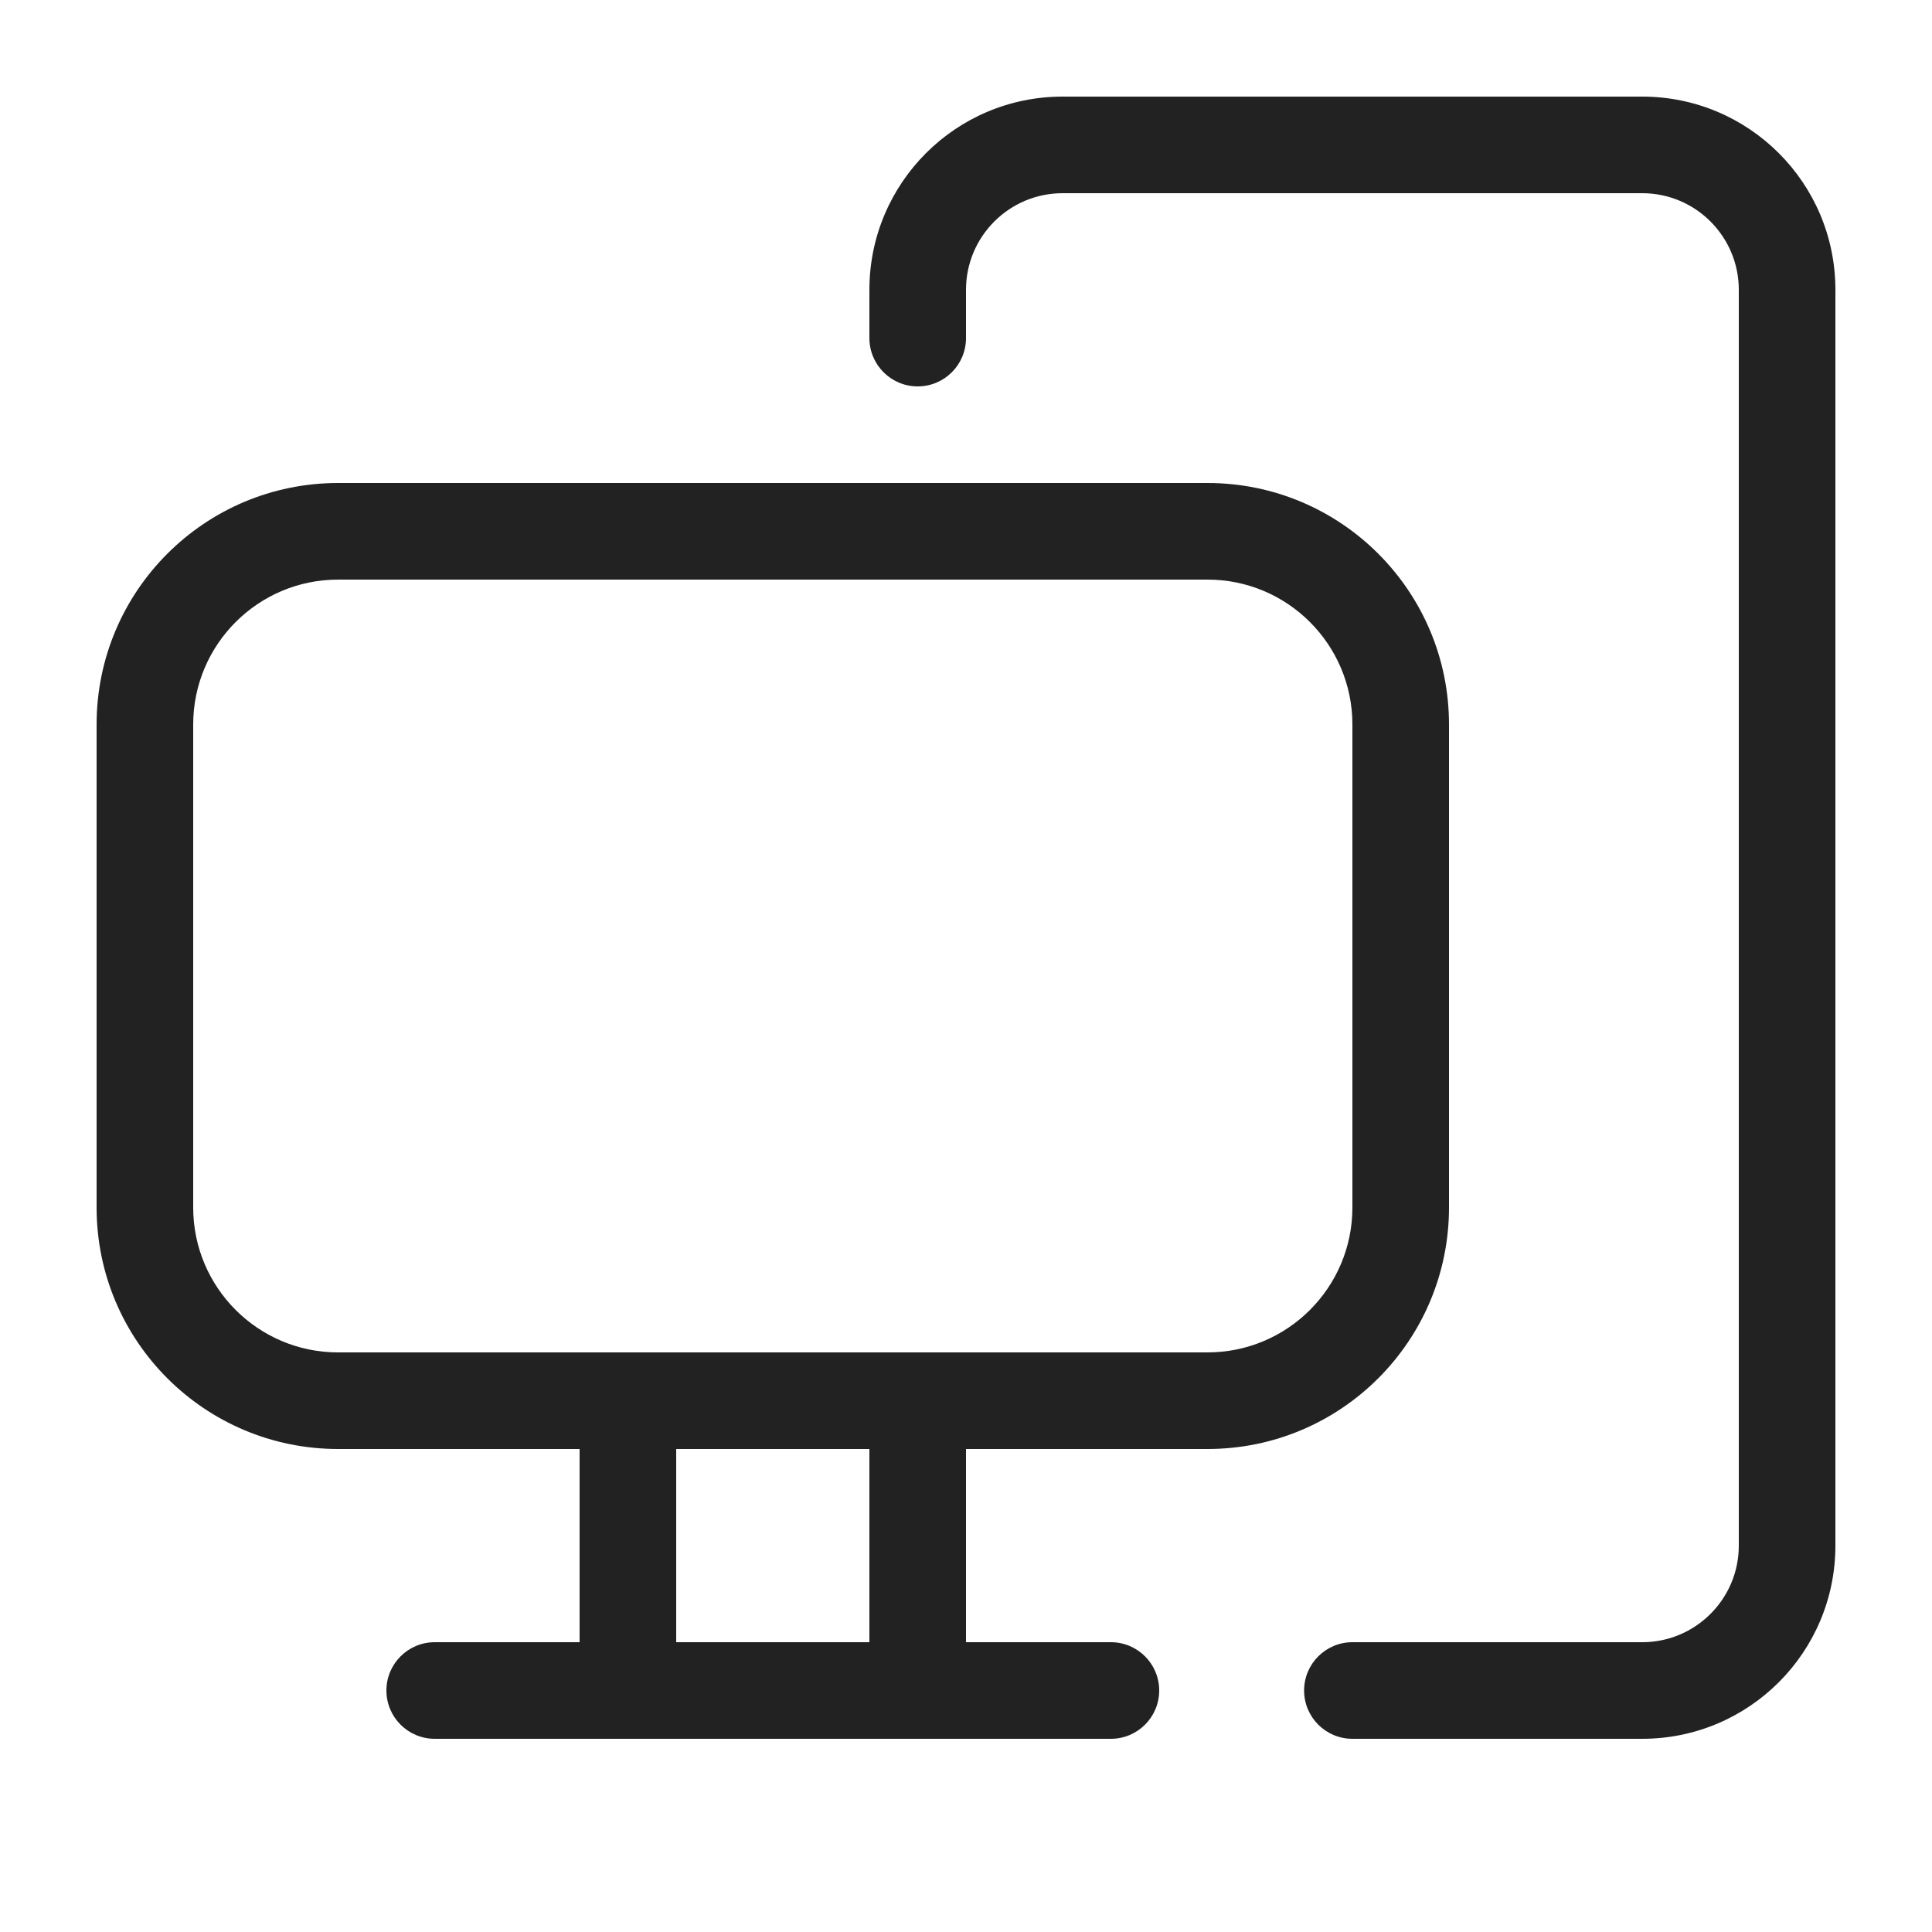 <svg width="20" height="20" viewBox="0 0 20 20" fill="none" xmlns="http://www.w3.org/2000/svg">
<path d="M11 1C9.895 1 9 1.895 9 3V3.5C9 3.776 9.224 4 9.5 4C9.776 4 10 3.776 10 3.5V3C10 2.448 10.448 2 11 2H17C17.552 2 18 2.448 18 3V16C18 16.552 17.552 17 17 17H14C13.724 17 13.5 17.224 13.5 17.5C13.5 17.776 13.724 18 14 18H17C18.105 18 19 17.105 19 16V3C19 1.895 18.105 1 17 1H11Z" fill="#222222"/>
<path fill-rule="evenodd" clip-rule="evenodd" d="M1 7.5C1 6.119 2.119 5 3.5 5H12.5C13.881 5 15 6.119 15 7.5V12.5C15 13.881 13.881 15 12.5 15H10V17H11.5C11.776 17 12 17.224 12 17.5C12 17.776 11.776 18 11.5 18H4.5C4.224 18 4 17.776 4 17.5C4 17.224 4.224 17 4.5 17H6V15H3.5C2.119 15 1 13.881 1 12.5V7.5ZM14 12.5C14 13.328 13.328 14 12.5 14H3.5C2.672 14 2 13.328 2 12.5V7.5C2 6.672 2.672 6 3.5 6H12.5C13.328 6 14 6.672 14 7.5V12.5ZM9 17V15H7V17H9Z" fill="#222222"/>
</svg>
